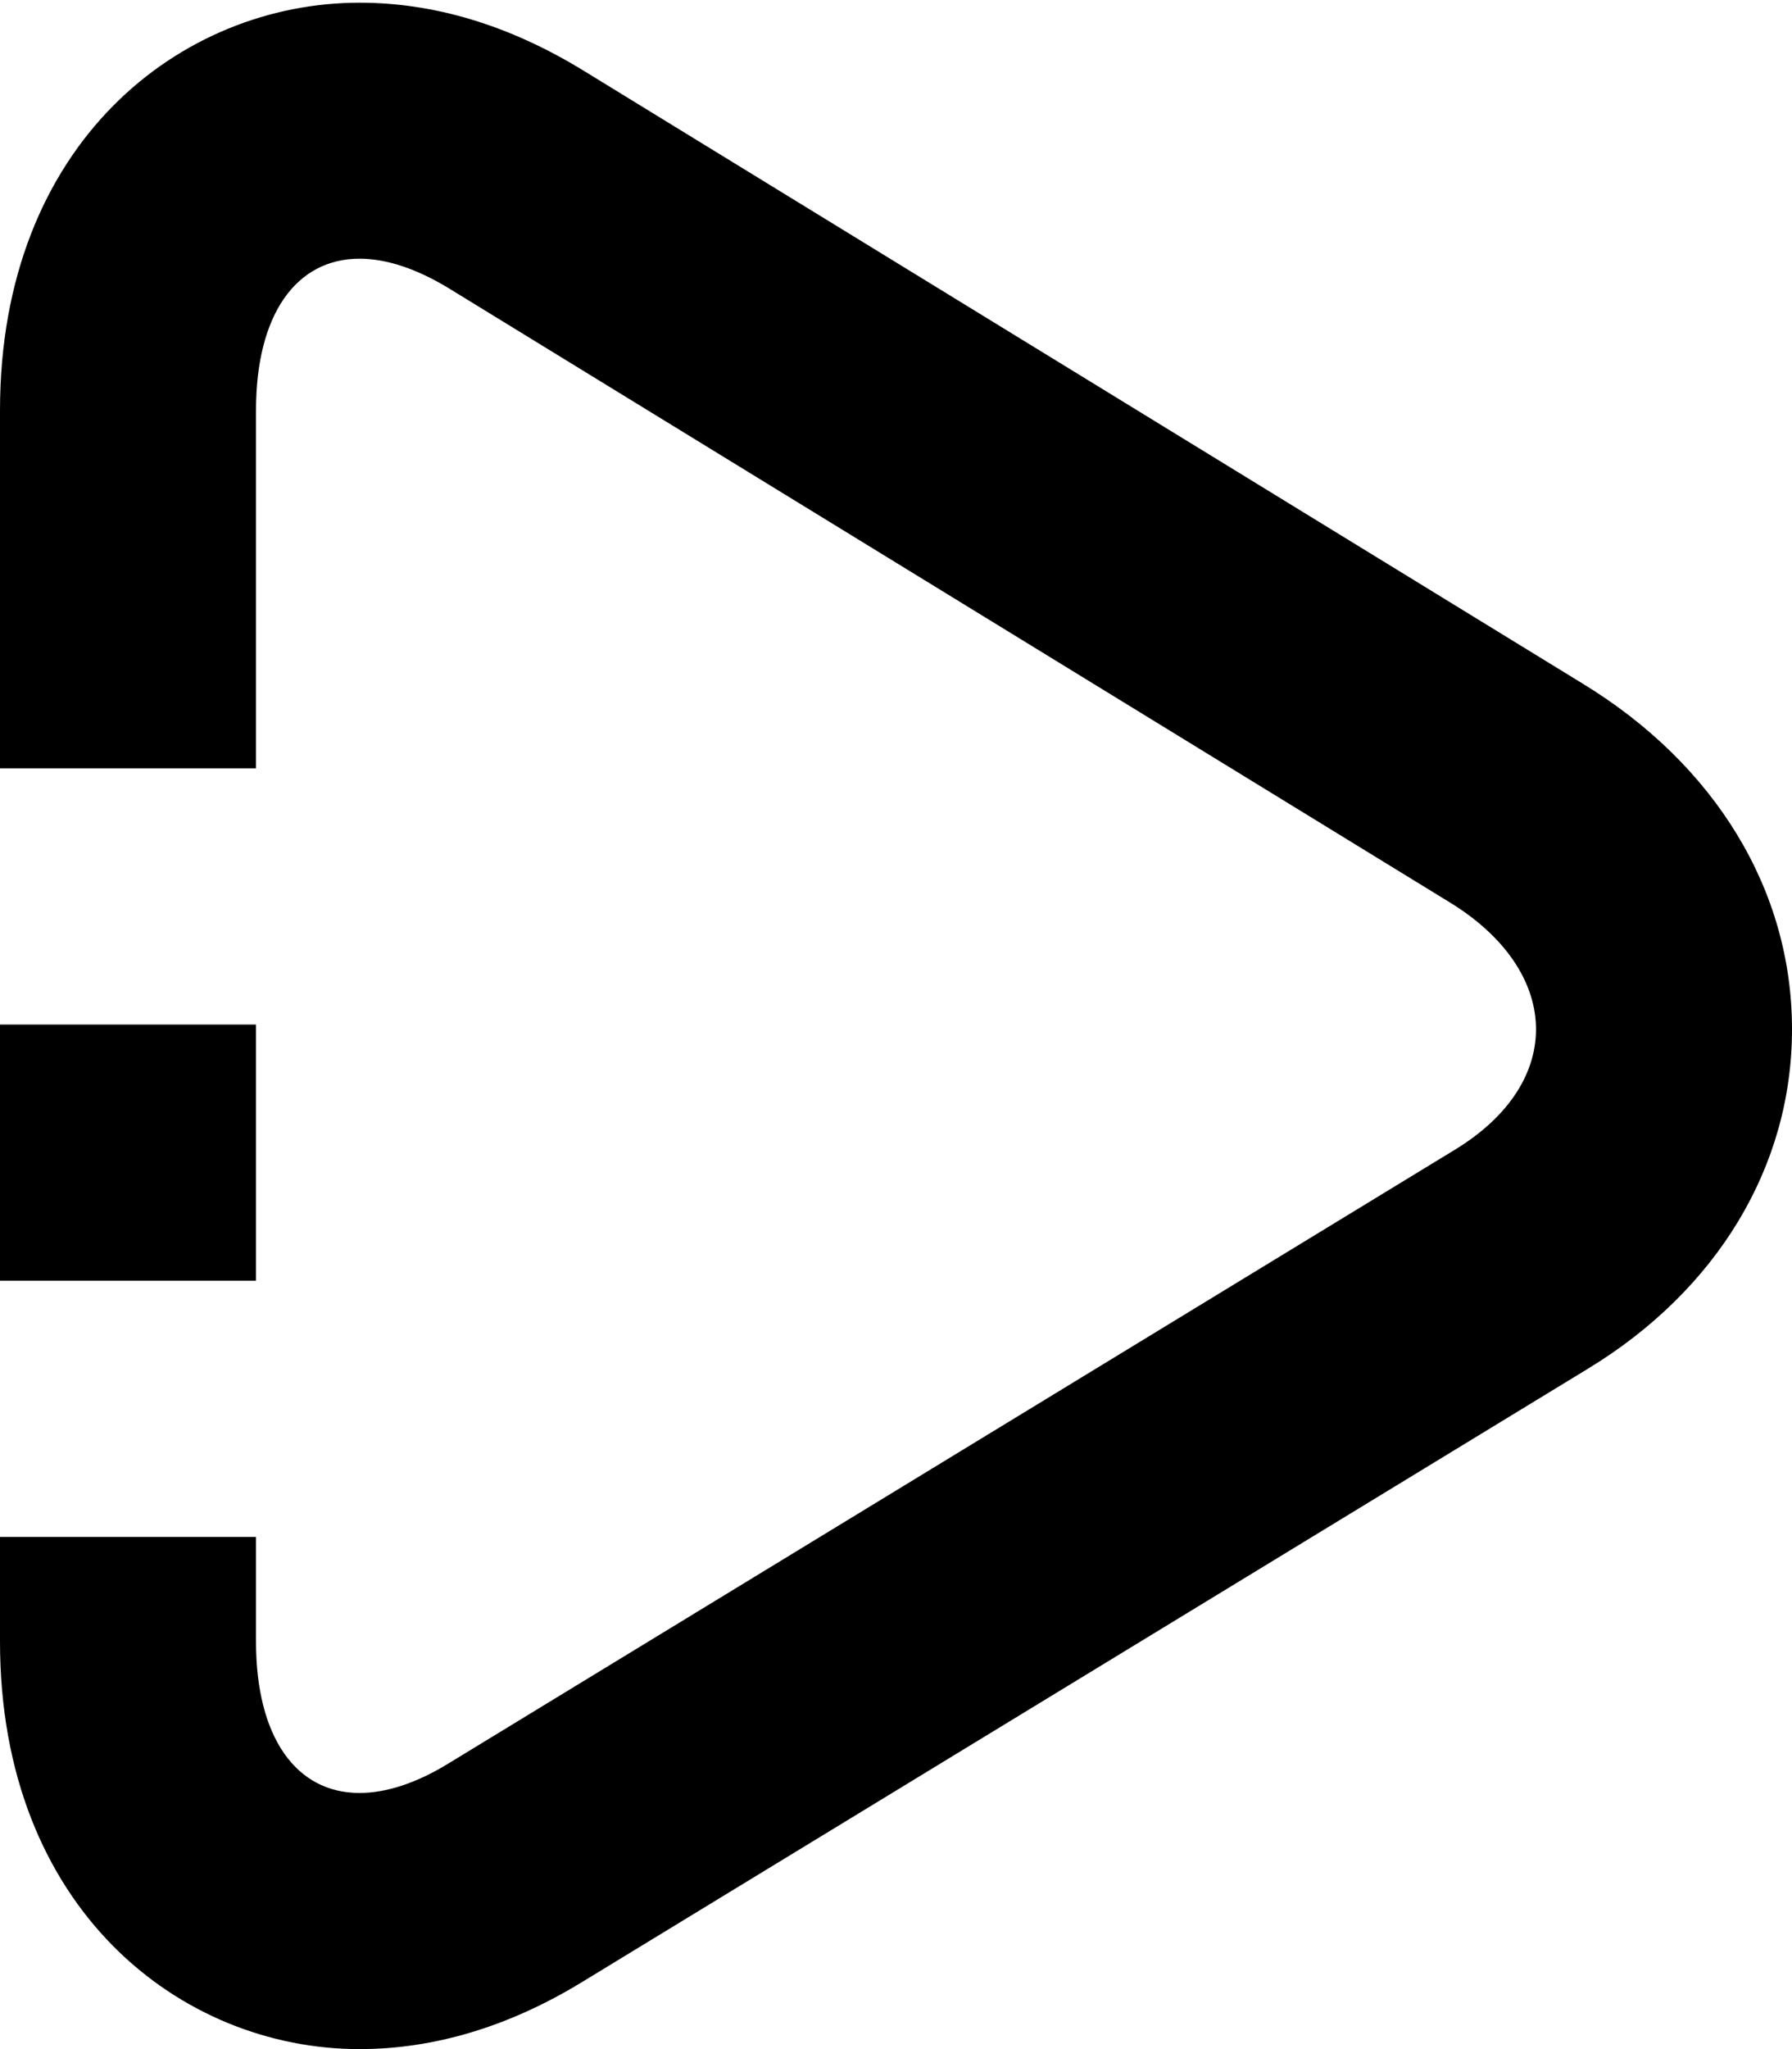 <!-- Generated by IcoMoon.io -->
<svg version="1.1" xmlns="http://www.w3.org/2000/svg" width="28" height="32" viewBox="0 0 28 32">
<title>play-icon</title>
<path d="M24.71 10.664l-15.614-9.574c-1.146-0.698-2.312-1.048-3.478-1.048-2.792 0-5.618 2.188-5.618 6.368v5.59h4c0-4.784 0-5.592 0-5.592 0-1.498 0.628-2.368 1.618-2.368 0.408 0 0.876 0.148 1.388 0.458l15.63 9.584c1.758 1.066 1.848 2.812 0.088 3.878l-15.718 9.58c-0.512 0.314-0.982 0.46-1.39 0.46-0.988 0-1.616-0.868-1.616-2.364 0 0 0-0.6 0-1.586 0-0.012 0-0.036 0-0.048h-4v1.634c0 4.178 2.826 6.364 5.616 6.364 1.166 0 2.334-0.35 3.47-1.042l15.72-9.58c2.026-1.23 3.194-3.164 3.194-5.302 0.002-2.172-1.198-4.144-3.29-5.412z"></path>
<path d="M0 16h4v4h-4v-4z"></path>
</svg>
